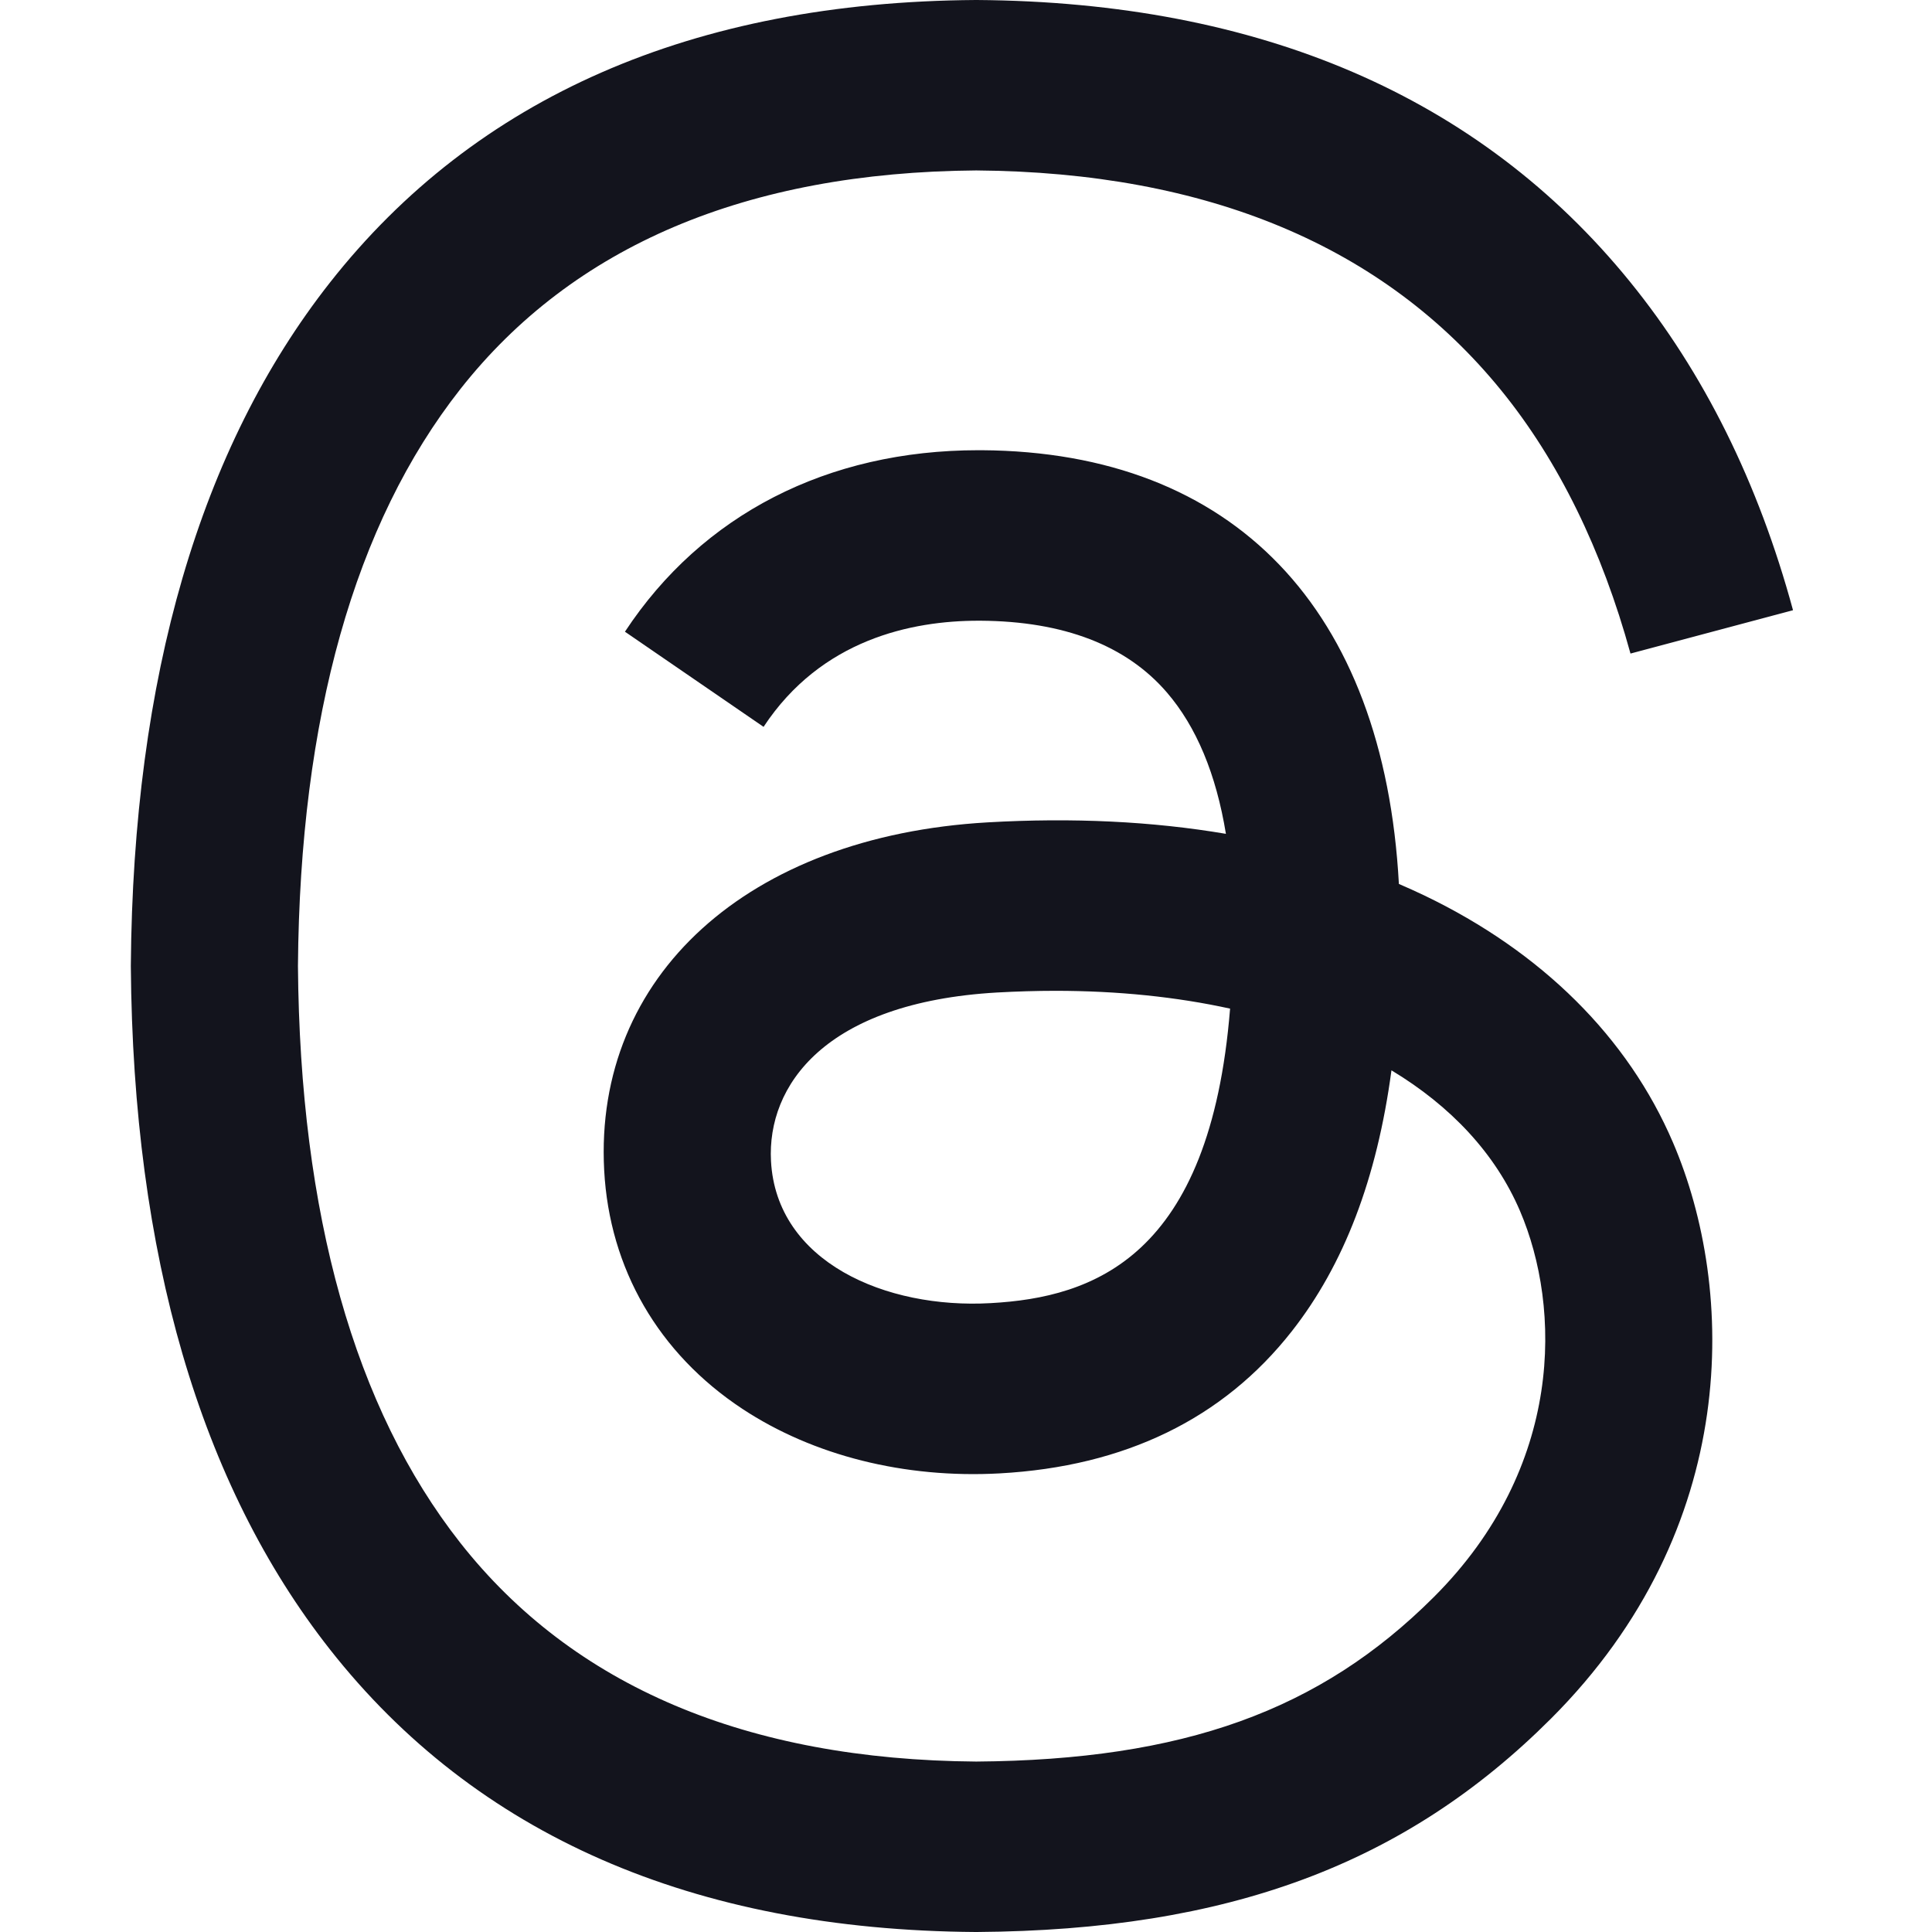 <svg width="32" height="32" viewBox="0 0 32 32" fill="none" xmlns="http://www.w3.org/2000/svg">
<g id="Social Icons">
<path id="Vector" d="M23.59 14.831C23.452 14.765 23.312 14.702 23.17 14.641C22.923 10.09 20.436 7.484 16.261 7.457C16.242 7.457 16.223 7.457 16.204 7.457C13.706 7.457 11.629 8.523 10.351 10.463L12.647 12.039C13.602 10.59 15.101 10.281 16.205 10.281C16.218 10.281 16.231 10.281 16.243 10.281C17.618 10.29 18.656 10.689 19.327 11.469C19.816 12.037 20.143 12.821 20.305 13.811C19.085 13.604 17.767 13.54 16.358 13.621C12.388 13.849 9.836 16.165 10.007 19.382C10.094 21.014 10.907 22.418 12.296 23.335C13.471 24.11 14.983 24.49 16.556 24.404C18.632 24.29 20.261 23.498 21.397 22.049C22.26 20.949 22.806 19.524 23.047 17.728C24.037 18.325 24.77 19.111 25.175 20.055C25.863 21.661 25.904 24.3 23.75 26.451C21.864 28.336 19.596 29.151 16.169 29.177C12.368 29.148 9.493 27.929 7.623 25.553C5.873 23.328 4.968 20.114 4.935 16C4.968 11.886 5.873 8.672 7.623 6.447C9.493 4.071 12.368 2.852 16.169 2.823C19.998 2.852 22.924 4.077 24.864 6.465C25.816 7.636 26.534 9.108 27.006 10.825L29.698 10.107C29.124 7.994 28.222 6.173 26.994 4.662C24.506 1.601 20.867 0.033 16.179 0H16.16C11.481 0.032 7.882 1.607 5.465 4.68C3.314 7.414 2.204 11.219 2.167 15.989L2.167 16L2.167 16.011C2.204 20.781 3.314 24.586 5.465 27.32C7.882 30.393 11.481 31.968 16.16 32H16.179C20.339 31.971 23.271 30.882 25.687 28.468C28.847 25.311 28.752 21.353 27.71 18.924C26.963 17.181 25.538 15.766 23.59 14.831ZM16.407 21.584C14.667 21.683 12.859 20.901 12.77 19.229C12.704 17.988 13.653 16.604 16.514 16.439C16.841 16.421 17.163 16.411 17.479 16.411C18.518 16.411 19.49 16.512 20.374 16.706C20.044 20.823 18.111 21.491 16.407 21.584Z" fill="#13141D"/>
</g>
</svg>
